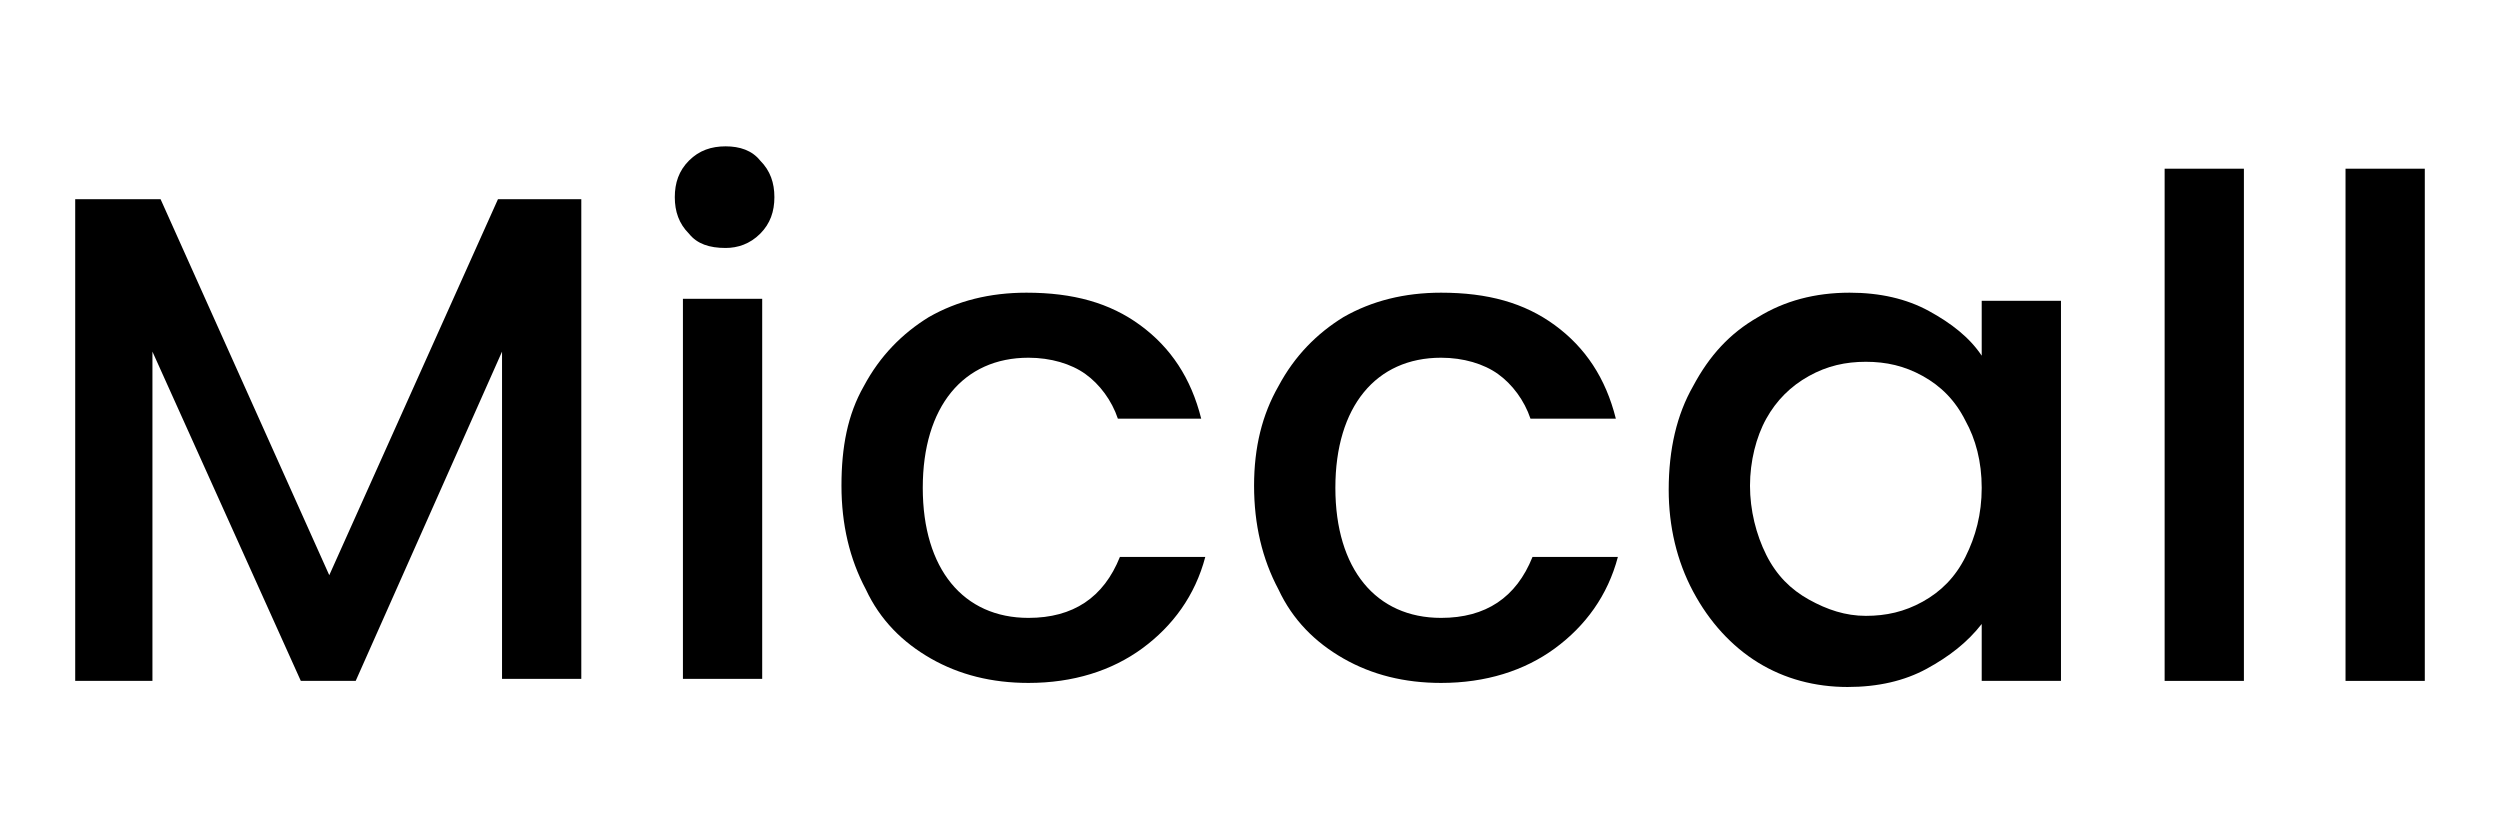 <?xml version="1.0" encoding="utf-8"?>
<!-- Generator: Adobe Illustrator 26.0.3, SVG Export Plug-In . SVG Version: 6.00 Build 0)  -->
<svg version="1.1" id="Layer_1" xmlns="http://www.w3.org/2000/svg" xmlns:xlink="http://www.w3.org/1999/xlink" x="0px" y="0px"
	 viewBox="0 0 123 41" style="enable-background:new 0 0 123 41;" xml:space="preserve">
<g>
	<path d="M28.6,9.8v23.6h-3.9V17.3l-7.2,16.2h-2.7L7.5,17.3v16.2H3.7V9.8h4.2l8.3,18.5l8.3-18.5H28.6z"/>
	<path d="M33.9,11.5c-0.5-0.5-0.7-1.1-0.7-1.8c0-0.7,0.2-1.3,0.7-1.8c0.5-0.5,1.1-0.7,1.8-0.7c0.7,0,1.3,0.2,1.7,0.7
		c0.5,0.5,0.7,1.1,0.7,1.8c0,0.7-0.2,1.3-0.7,1.8c-0.5,0.5-1.1,0.7-1.7,0.7C34.9,12.2,34.3,12,33.9,11.5z M37.5,14.7v18.7h-3.9V14.7
		H37.5z"/>
	<path d="M42.5,19c0.8-1.5,1.9-2.6,3.2-3.4c1.4-0.8,3-1.2,4.8-1.2c2.3,0,4.1,0.5,5.6,1.6c1.5,1.1,2.5,2.6,3,4.6H55
		c-0.3-0.9-0.9-1.7-1.6-2.2c-0.7-0.5-1.7-0.8-2.8-0.8c-1.6,0-2.9,0.6-3.8,1.7c-0.9,1.1-1.4,2.7-1.4,4.7s0.5,3.6,1.4,4.7
		c0.9,1.1,2.2,1.7,3.8,1.7c2.2,0,3.7-1,4.5-3h4.2c-0.5,1.9-1.6,3.4-3.1,4.5c-1.5,1.1-3.4,1.7-5.6,1.7c-1.8,0-3.4-0.4-4.8-1.2
		c-1.4-0.8-2.5-1.9-3.2-3.4c-0.8-1.5-1.2-3.2-1.2-5.1S41.7,20.4,42.5,19z"/>
	<path d="M62.9,19c0.8-1.5,1.9-2.6,3.2-3.4c1.4-0.8,3-1.2,4.8-1.2c2.3,0,4.1,0.5,5.6,1.6s2.5,2.6,3,4.6h-4.2
		c-0.3-0.9-0.9-1.7-1.6-2.2c-0.7-0.5-1.7-0.8-2.8-0.8c-1.6,0-2.9,0.6-3.8,1.7c-0.9,1.1-1.4,2.7-1.4,4.7s0.5,3.6,1.4,4.7
		c0.9,1.1,2.2,1.7,3.8,1.7c2.2,0,3.7-1,4.5-3h4.2c-0.5,1.9-1.6,3.4-3.1,4.5s-3.4,1.7-5.6,1.7c-1.8,0-3.4-0.4-4.8-1.2
		s-2.5-1.9-3.2-3.4c-0.8-1.5-1.2-3.2-1.2-5.1S62.1,20.4,62.9,19z"/>
	<path d="M83.3,19c0.8-1.5,1.8-2.6,3.2-3.4c1.3-0.8,2.8-1.2,4.5-1.2c1.5,0,2.8,0.3,3.9,0.9c1.1,0.6,2,1.3,2.6,2.2v-2.7h3.9v18.7
		h-3.9v-2.8c-0.7,0.9-1.6,1.6-2.7,2.2c-1.1,0.6-2.4,0.9-3.9,0.9c-1.6,0-3.1-0.4-4.4-1.2c-1.3-0.8-2.4-2-3.2-3.5
		c-0.8-1.5-1.2-3.2-1.2-5C82.1,22.1,82.5,20.4,83.3,19z M96.7,20.7c-0.5-1-1.2-1.7-2.1-2.2s-1.8-0.7-2.8-0.7S89.9,18,89,18.5
		c-0.9,0.5-1.6,1.2-2.1,2.1c-0.5,0.9-0.8,2.1-0.8,3.3s0.3,2.4,0.8,3.4c0.5,1,1.2,1.7,2.1,2.2c0.9,0.5,1.8,0.8,2.8,0.8
		c1,0,1.9-0.2,2.8-0.7c0.9-0.5,1.6-1.2,2.1-2.2c0.5-1,0.8-2.1,0.8-3.4S97.2,21.6,96.7,20.7z"/>
	<path d="M110.4,8.3v25.2h-3.9V8.3H110.4z"/>
	<path d="M119.3,8.3v25.2h-3.9V8.3H119.3z"/>
</g>
</svg>

